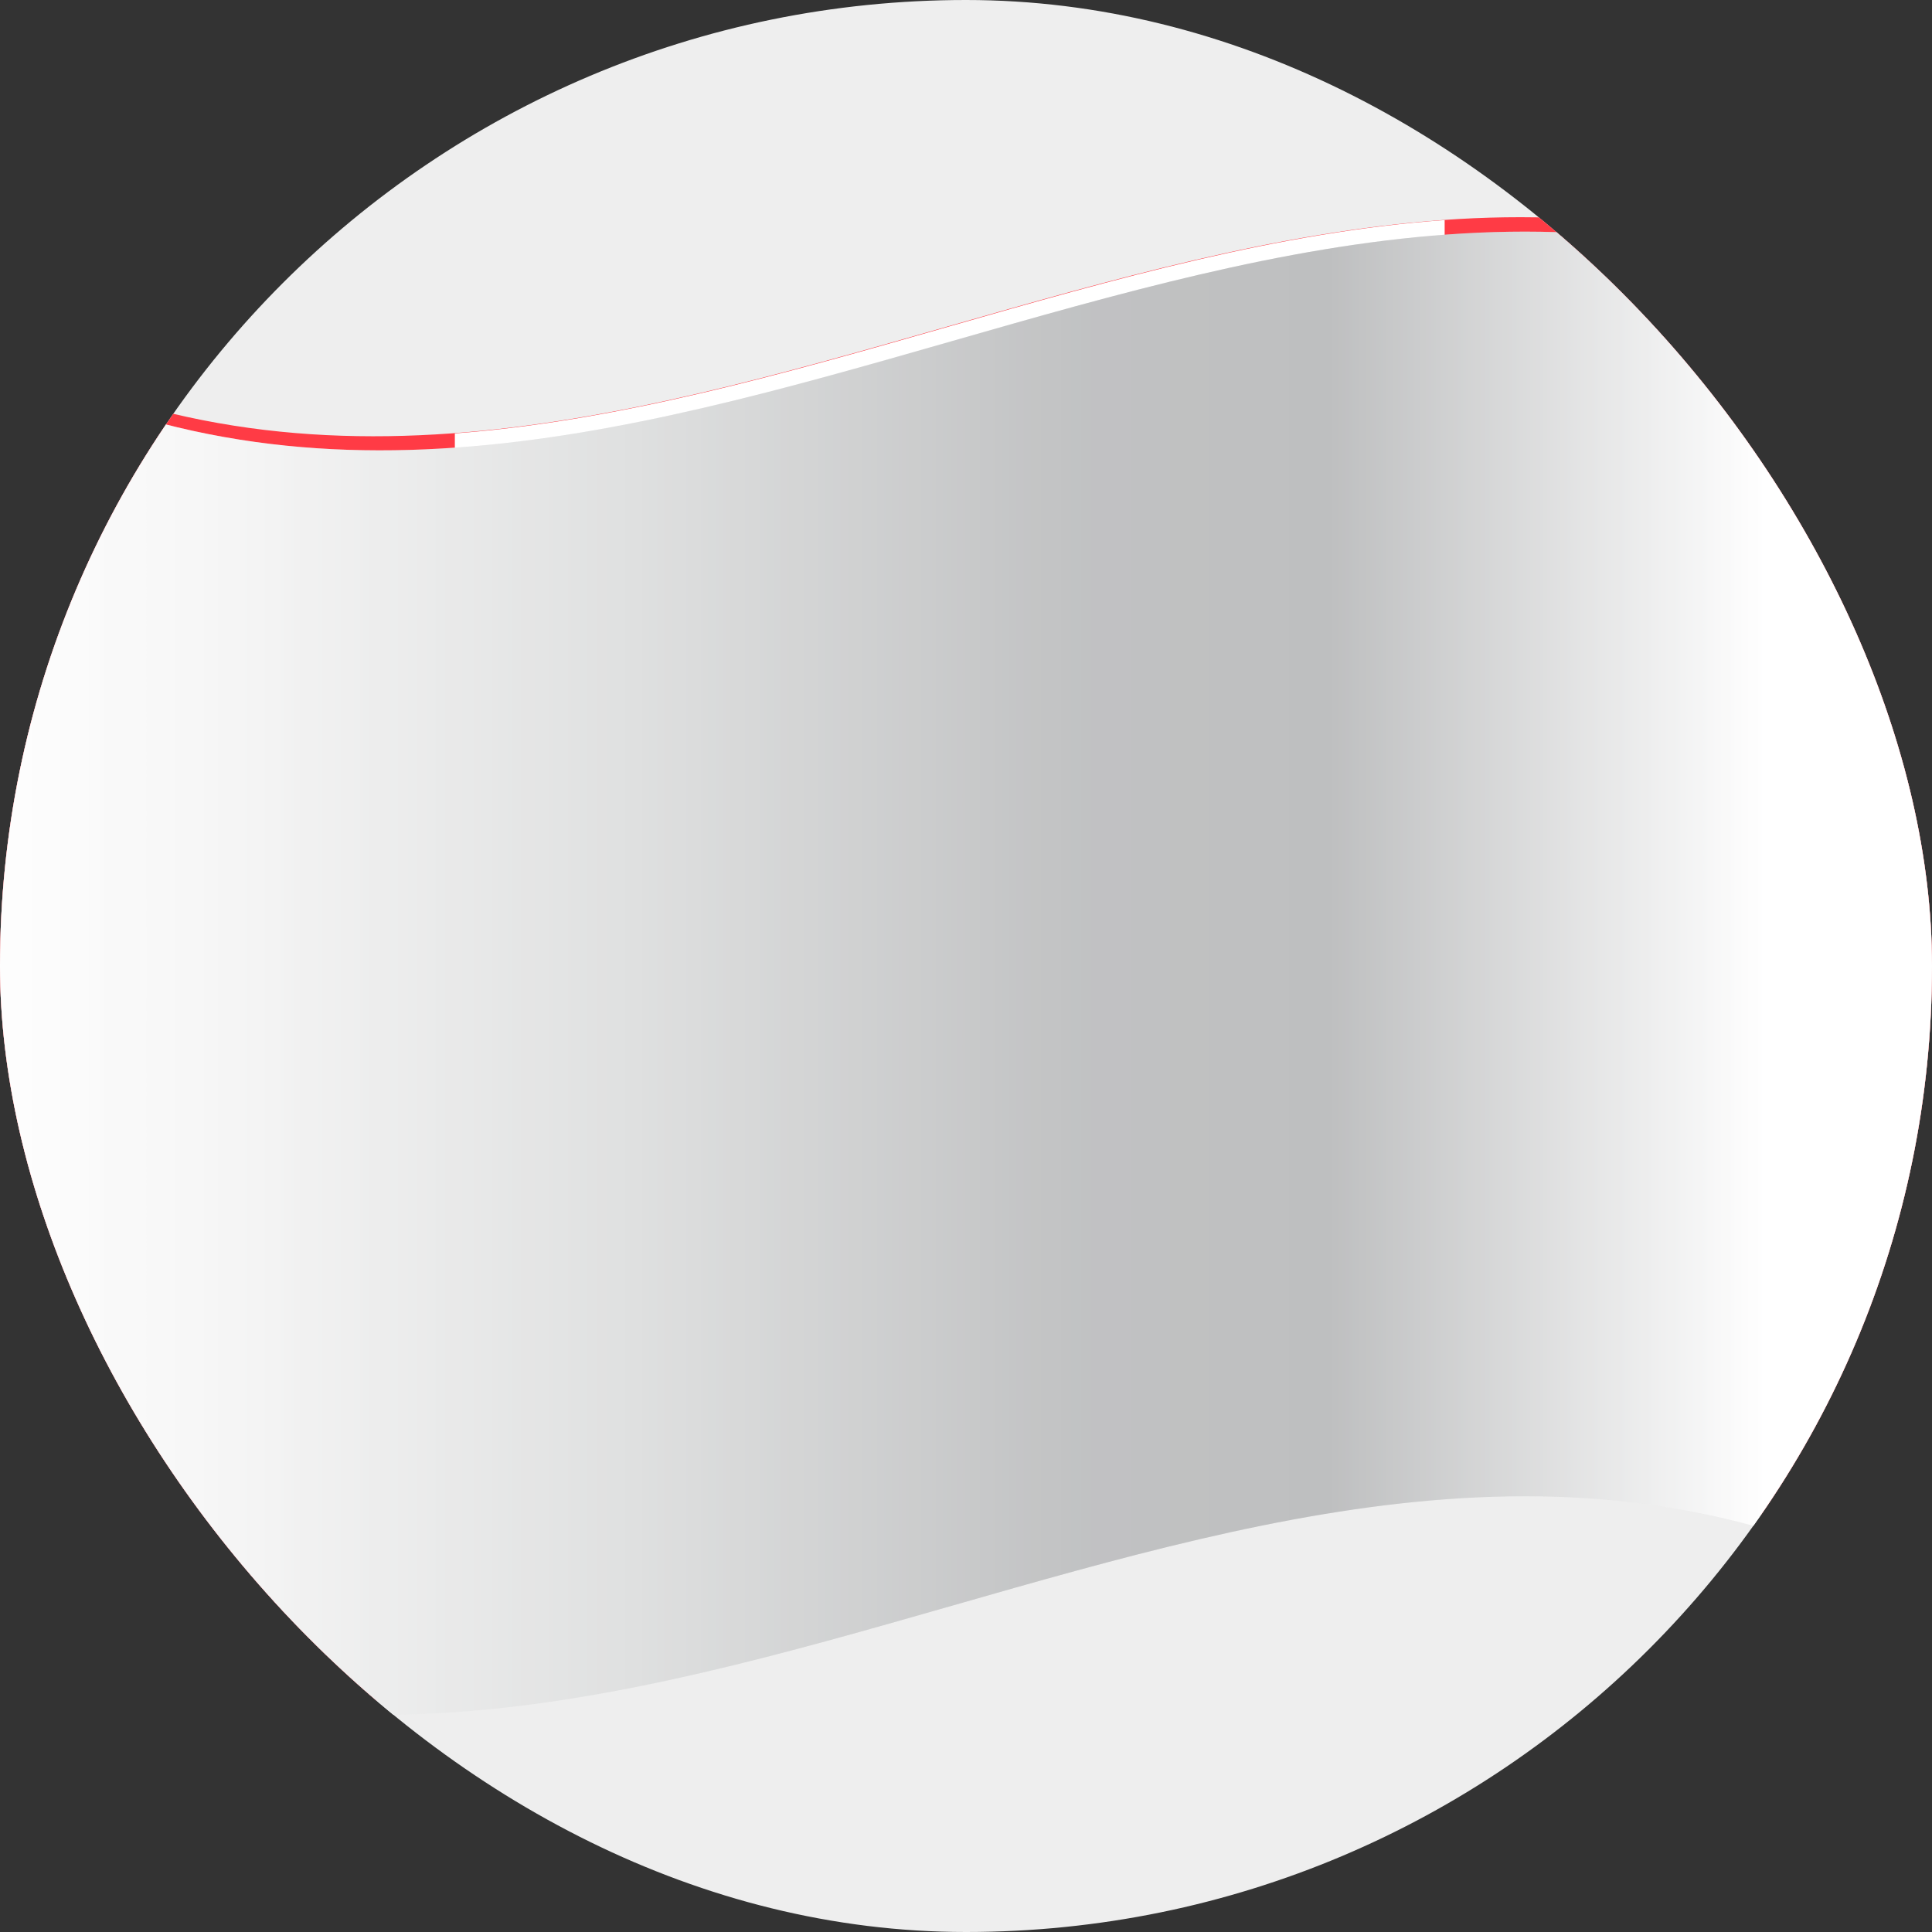 <svg width="169" height="169" viewBox="0 0 169 169" fill="none" xmlns="http://www.w3.org/2000/svg">
<rect x="0" y="0" width="169" height="169" fill="#333333" stroke="none"/>
<g clip-path="url(#clip0_2921_107973)">
<rect width="169" height="169" rx="84.5" fill="#EEEEEE"/>
<path d="M169.635 139.182C111.756 105.991 53.878 172.373 -4 139.182V28.581C53.878 61.772 111.756 -4.609 169.635 28.581V139.182Z" fill="#FF3B45"/>
<path d="M126.37 129.798C97.509 131.813 68.648 146.287 39.787 148.461V37.913C68.648 35.739 97.509 21.318 126.37 19.25V129.798Z" fill="white"/>
<path d="M80.286 103.712V123.329C81.382 123.011 82.53 122.693 83.626 122.375V102.174C89.576 101.803 95.578 101.432 101.527 101.273C100.797 99.364 100.014 97.455 99.283 95.6C105.076 88.654 110.817 81.867 116.61 75.452C115.044 75.452 113.427 75.452 111.861 75.452C112.905 71.263 113.896 67.128 114.94 62.939C111.6 64.159 108.208 65.537 104.868 66.969C104.137 65.272 103.354 63.522 102.623 61.826C99.544 65.696 96.465 69.62 93.386 73.596C94.325 66.067 95.265 58.485 96.204 50.956C94.064 52.494 91.924 54.032 89.785 55.569C87.28 51.805 84.775 48.093 82.217 44.382C79.817 49.737 77.364 55.039 74.963 60.394C72.562 59.652 70.109 58.91 67.709 58.114C68.909 65.378 70.109 72.642 71.362 79.906C68.074 77.361 64.838 74.816 61.55 72.165C61.289 74.338 60.976 76.459 60.715 78.633C57.271 78.633 53.826 78.633 50.382 78.421C51.478 82.026 52.626 85.632 53.722 89.184C51.947 90.192 50.173 91.146 48.398 92.1C53.983 96.395 59.567 100.266 65.204 103.977C64.368 106.257 63.533 108.59 62.698 110.87C68.596 108.696 74.441 106.31 80.338 103.871L80.286 103.712Z" fill="#FF3B45"/>
<path style="mix-blend-mode:multiply" d="M170 66.173V103.394V140.402C112.174 107.37 54.348 173.593 -3.426 140.402V29.801C54.348 62.992 112.174 -3.284 170 29.801V66.173Z" fill="url(#paint0_linear_2921_107973)"/>
<path style="mix-blend-mode:overlay" opacity="0.25" d="M170 66.173V103.394V140.402C112.174 107.37 54.348 173.593 -3.426 140.402V29.801C54.348 62.992 112.174 -3.284 170 29.801V66.173Z" fill="url(#paint1_linear_2921_107973)"/>
</g>
<defs>
<linearGradient id="paint0_linear_2921_107973" x1="-3.478" y1="85.102" x2="170" y2="85.102" gradientUnits="userSpaceOnUse">
<stop stop-color="white"/>
<stop offset="0.13" stop-color="#F6F6F6"/>
<stop offset="0.34" stop-color="#DFE0E0"/>
<stop offset="0.54" stop-color="#C4C5C6"/>
<stop offset="0.57" stop-color="#C1C2C3"/>
<stop offset="0.69" stop-color="#BEBFC0"/>
<stop offset="0.91" stop-color="white"/>
</linearGradient>
<linearGradient id="paint1_linear_2921_107973" x1="-3.478" y1="85.102" x2="170" y2="85.102" gradientUnits="userSpaceOnUse">
<stop stop-color="white"/>
<stop offset="0.13" stop-color="#F6F6F6"/>
<stop offset="0.34" stop-color="#DFE0E0"/>
<stop offset="0.54" stop-color="#C4C5C6"/>
<stop offset="0.57" stop-color="#C1C2C3"/>
<stop offset="0.69" stop-color="#BEBFC0"/>
<stop offset="0.91" stop-color="white"/>
</linearGradient>
<clipPath id="clip0_2921_107973">
<rect width="169" height="169" rx="84.5" fill="white"/>
</clipPath>
</defs>
</svg>
